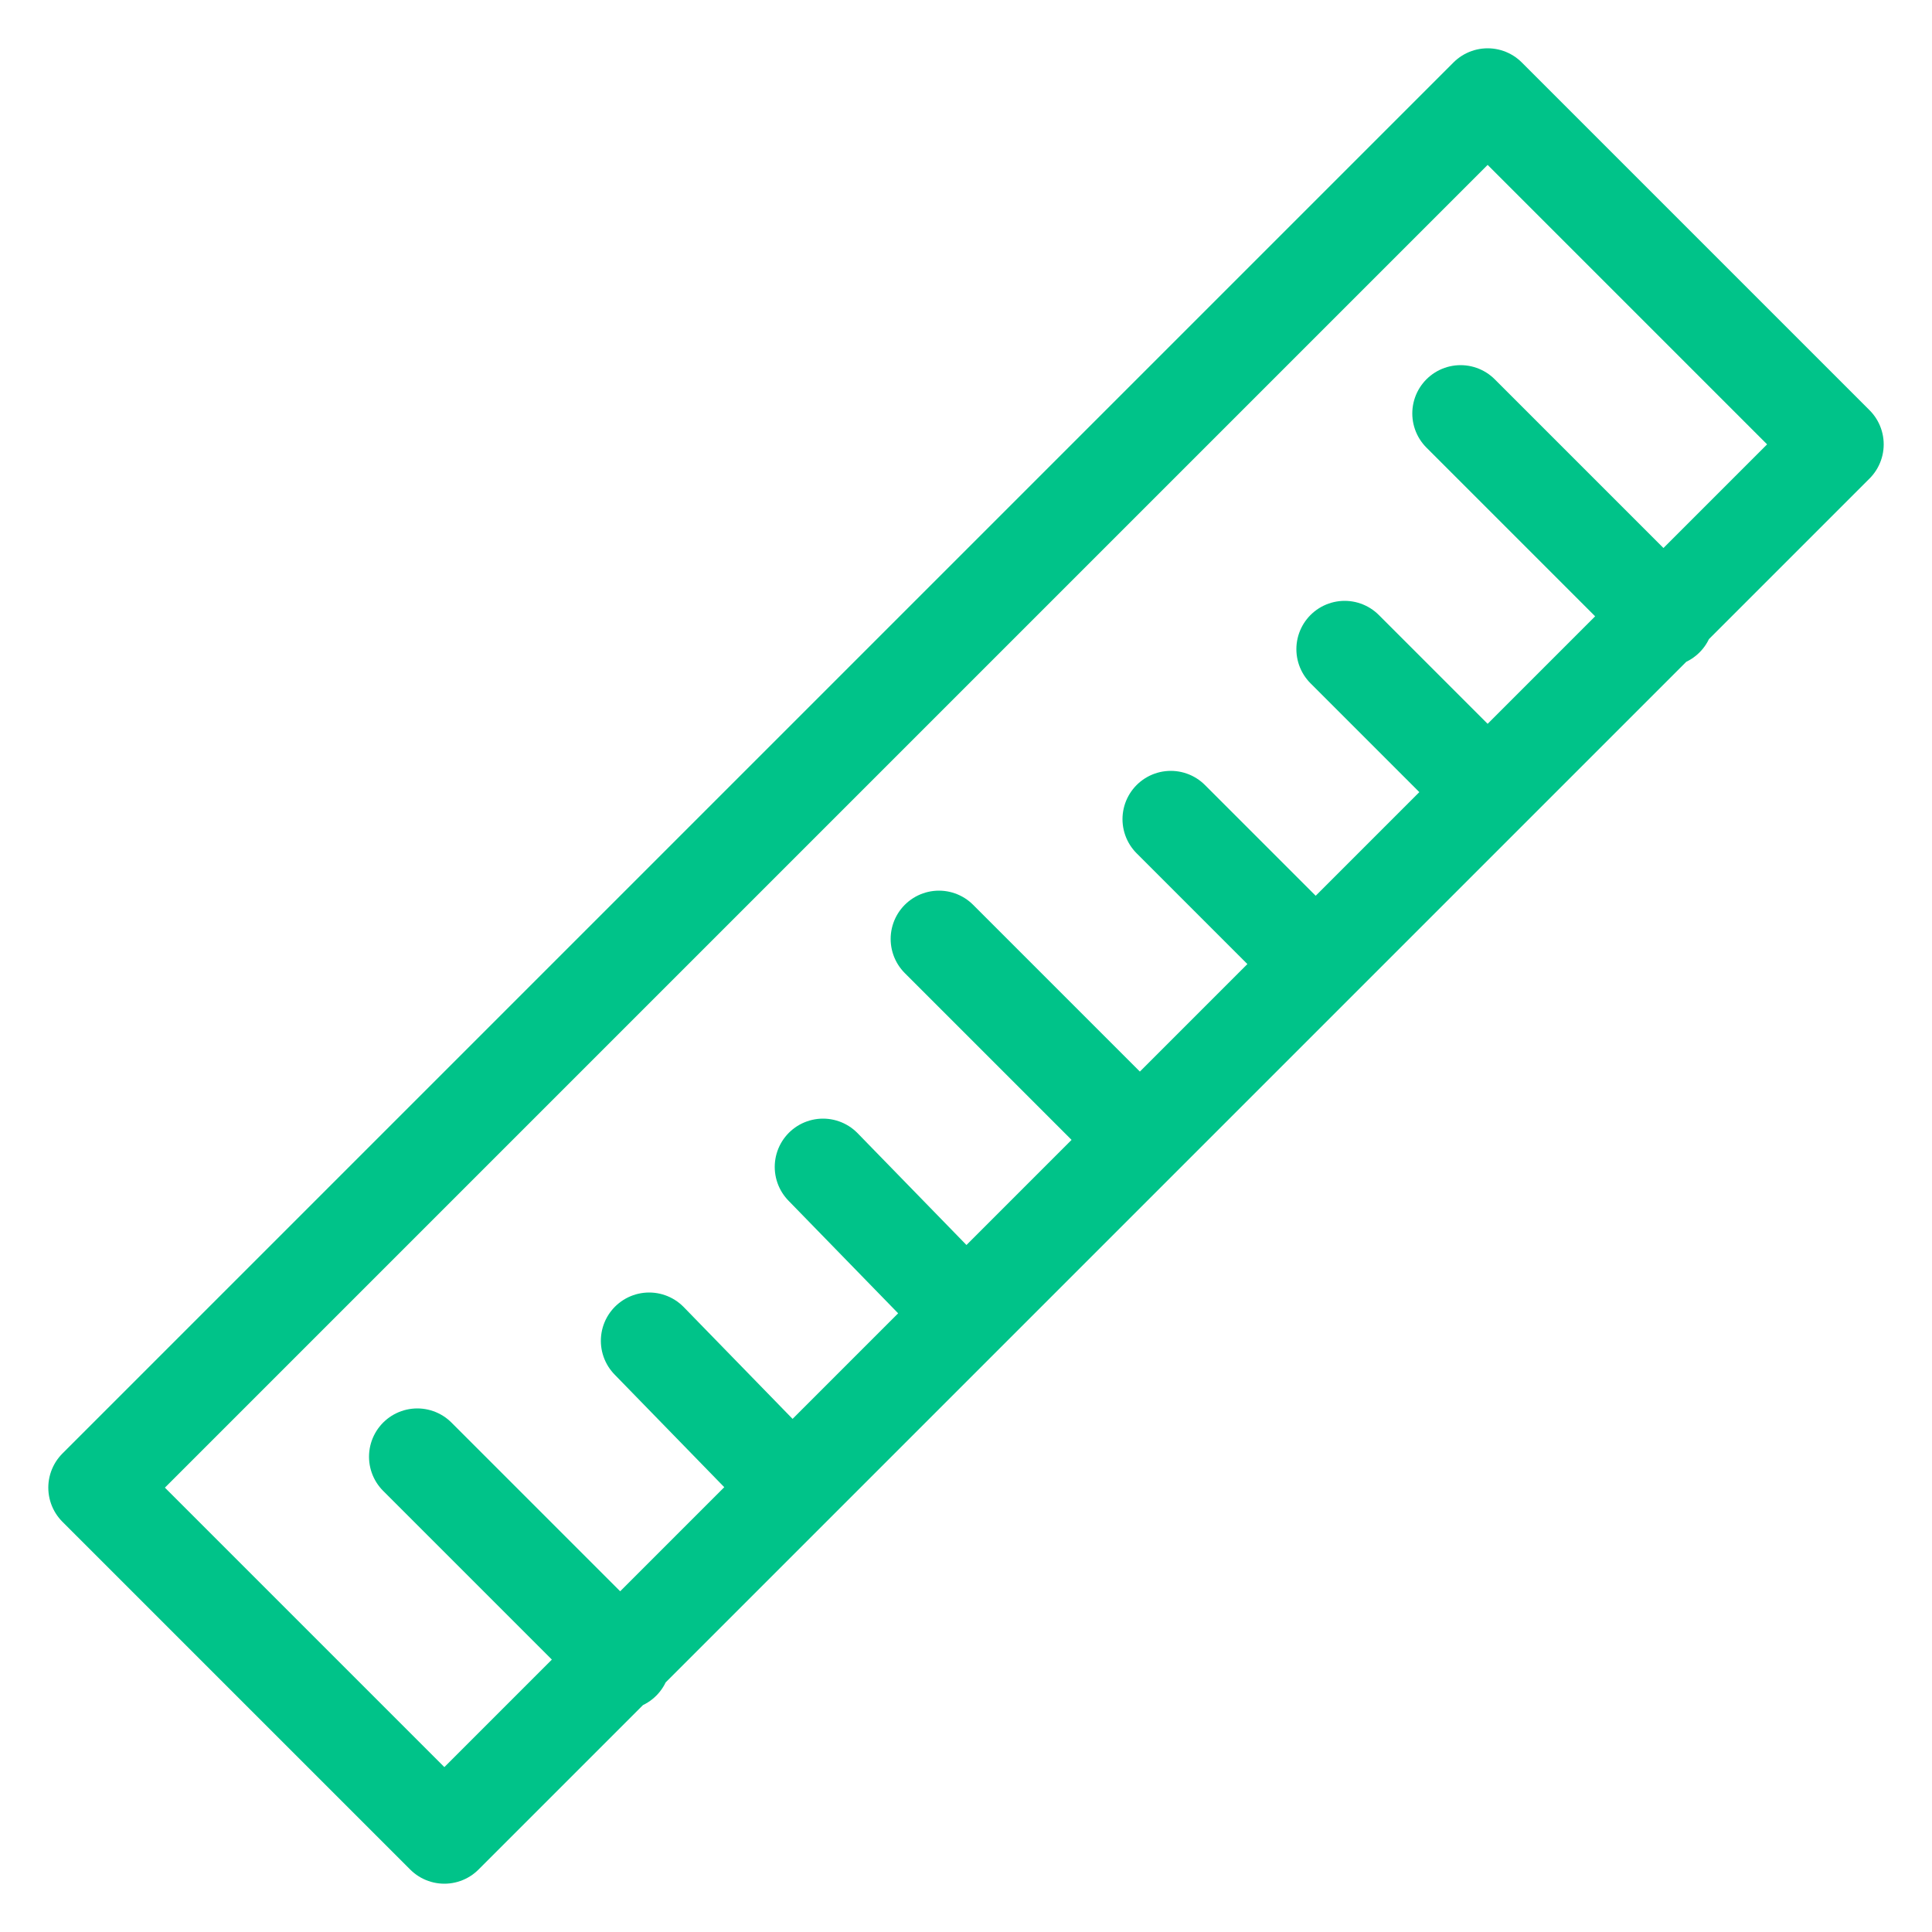 <svg width="20" height="20" viewBox="0 0 20 20" fill="none" xmlns="http://www.w3.org/2000/svg">
<path d="M4.32 15.08L6.44 17.2L4.32 15.08ZM6.72 13.88L8.2 15.4L6.72 13.88ZM8.52 12.08L10 13.6L8.52 12.08ZM9.72 9.72L11.8 11.8L9.72 9.72ZM12.12 8.48L13.6 9.96L12.12 8.48ZM13.92 6.72L15.4 8.2L13.92 6.72ZM15.12 4.28L17.24 6.4L15.12 4.28ZM19 4.6L15.4 1L1 15.4L4.6 19L19 4.6Z" stroke="#00C389" stroke-miterlimit="10" stroke-linecap="round" stroke-linejoin="round"/>
</svg>
